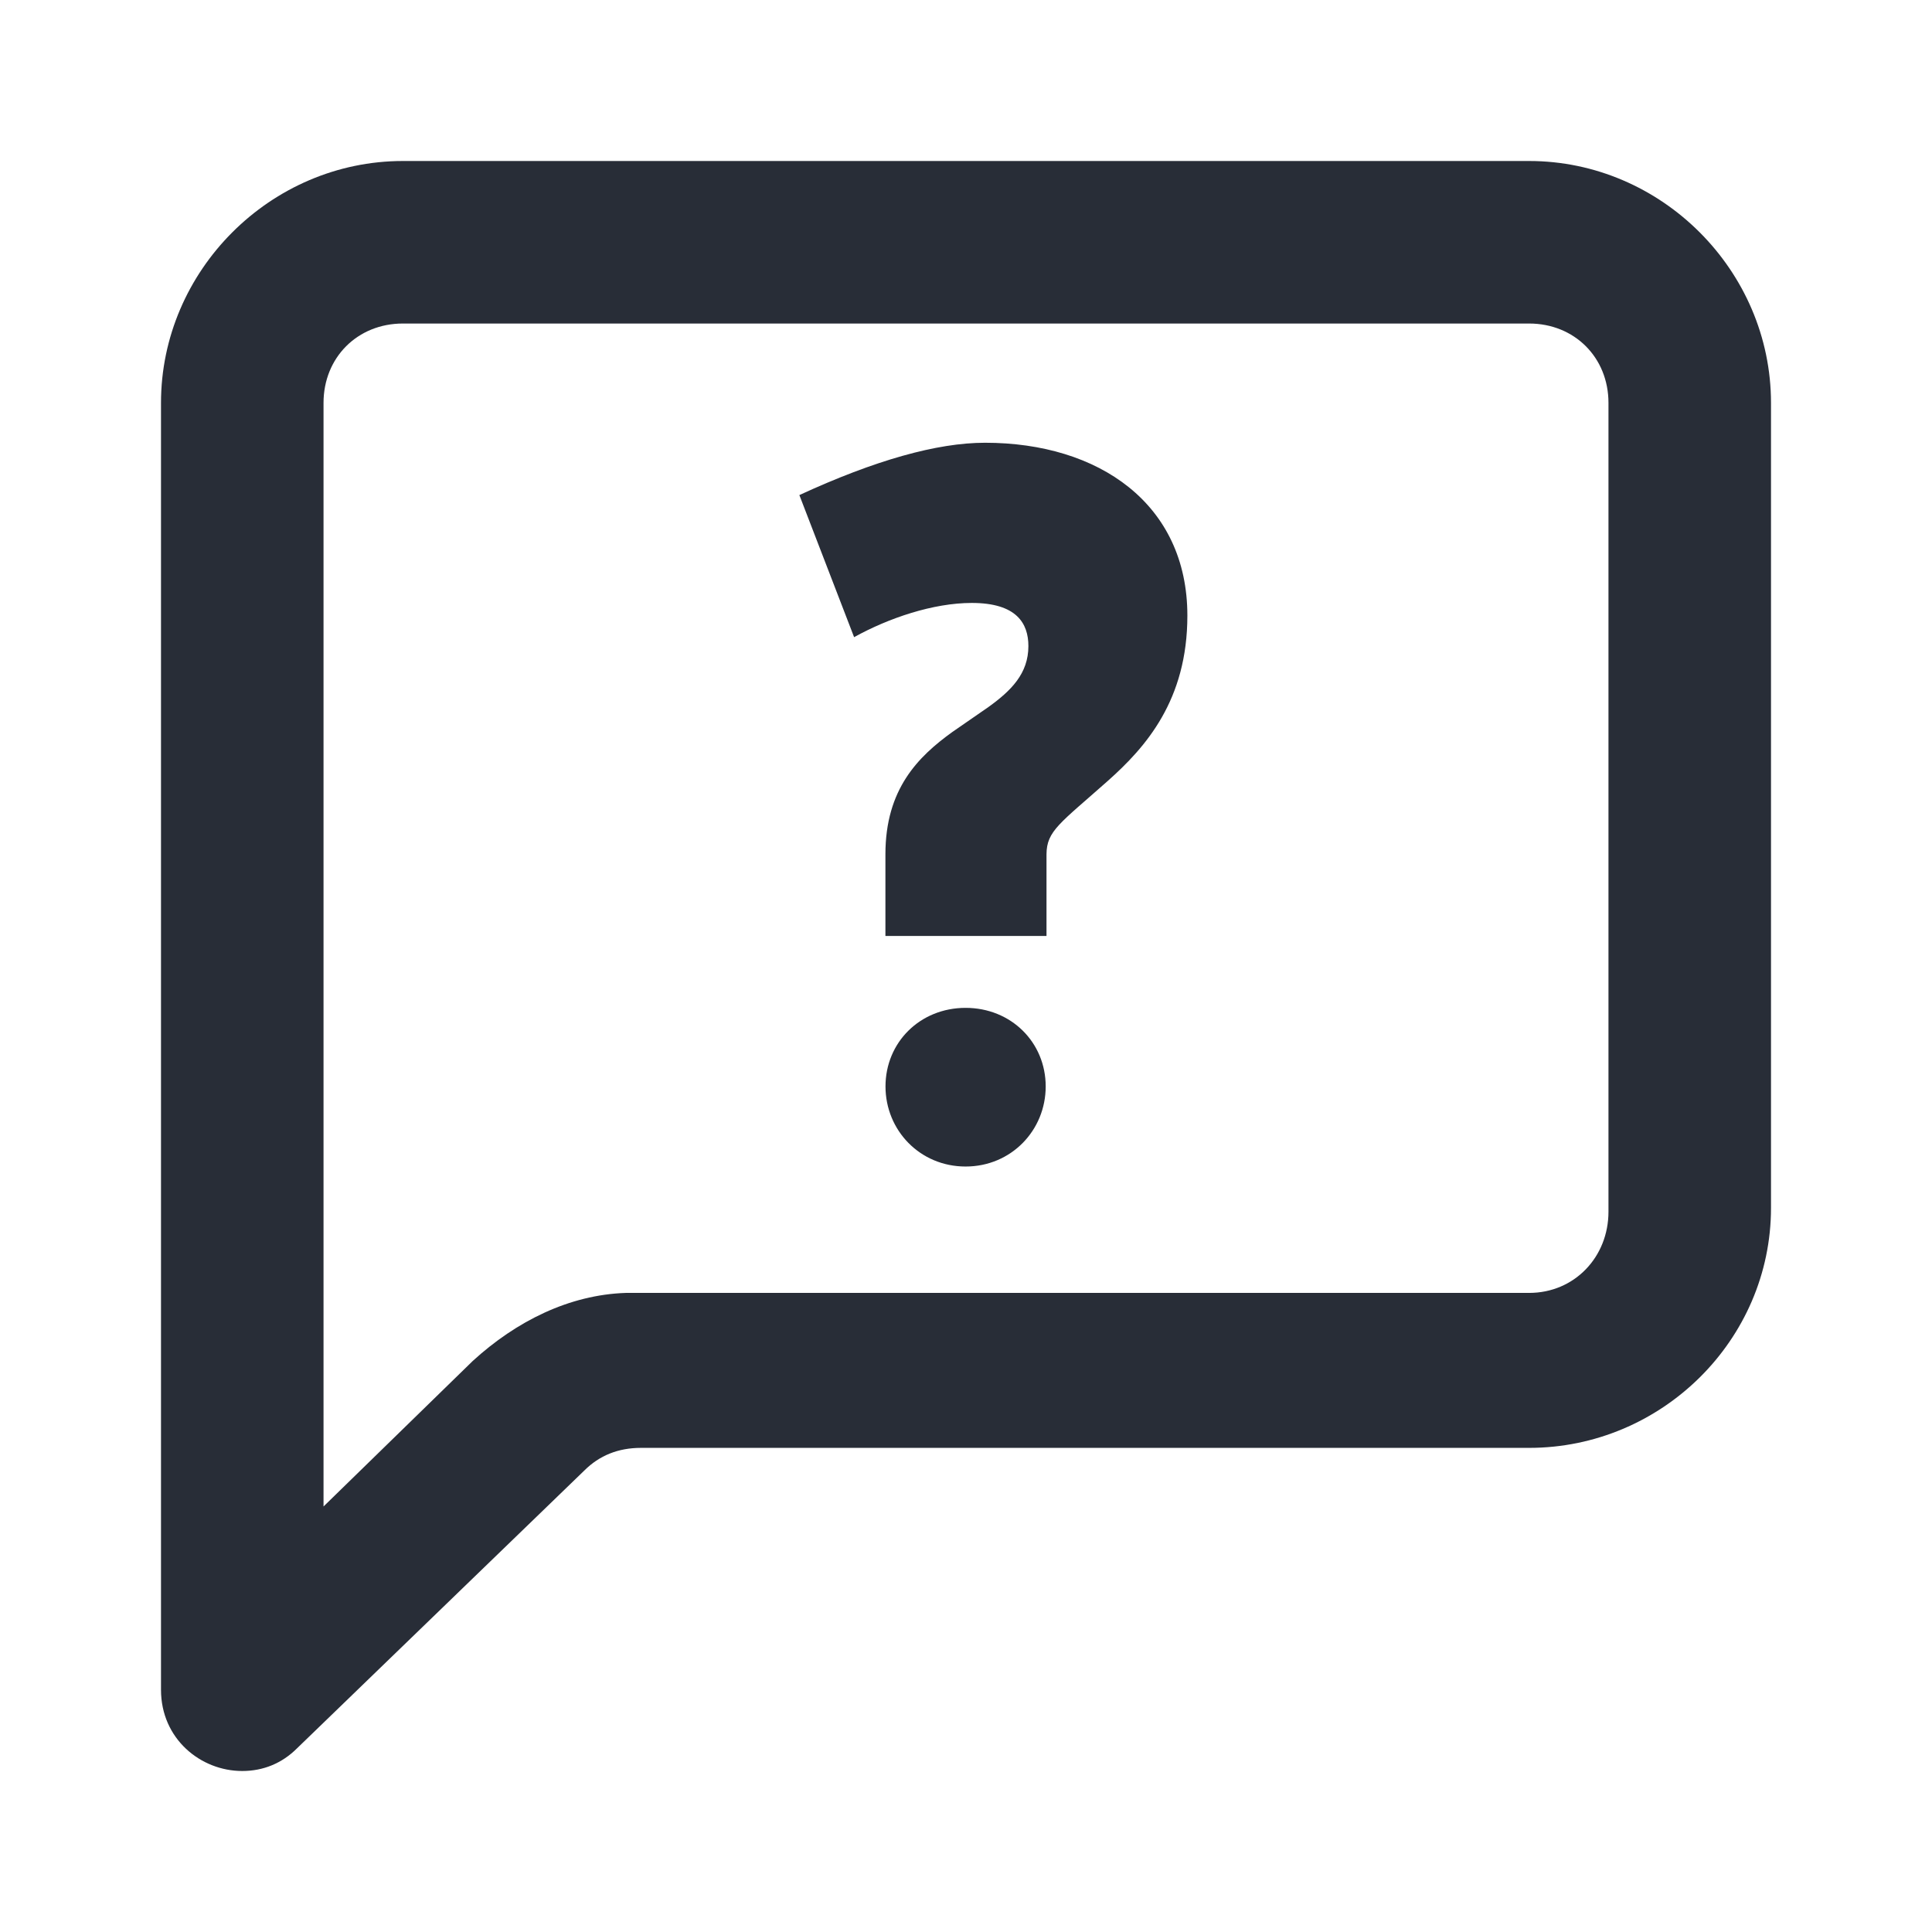 <svg width="24" height="24" viewBox="0 0 24 24" fill="none" xmlns="http://www.w3.org/2000/svg">
<path fill-rule="evenodd" clip-rule="evenodd" d="M18.995 2C20.639 2 22 3.361 22 5.005V15.005C22 16.648 20.639 17.986 18.995 17.986H7.962C7.681 17.986 7.446 18.08 7.258 18.268L3.69 21.718C3.502 21.906 3.268 22 3.009 22C2.493 22 2 21.601 2 20.991V5.005C2 3.361 3.361 2 5.005 2H18.995ZM18.995 4.019H5.005C4.441 4.019 4.019 4.441 4.019 5.005V18.714L5.873 16.906C6.413 16.413 7.07 16.084 7.775 16.061H18.995C19.559 16.061 19.981 15.615 19.981 15.052V5.005C19.981 4.441 19.559 4.019 18.995 4.019ZM11.995 12.52C12.561 12.52 12.99 12.949 12.99 13.496C12.99 14.042 12.561 14.491 11.995 14.491C11.429 14.491 11 14.042 11 13.496C11 12.949 11.429 12.52 11.995 12.52ZM12.237 5.5C13.653 5.5 14.75 6.261 14.75 7.647C14.75 8.698 14.234 9.281 13.76 9.702C13.168 10.228 13.002 10.32 13 10.612V11.627H10.999V10.612C10.999 9.802 11.405 9.4 11.829 9.094L12.28 8.782C12.56 8.58 12.775 8.368 12.775 8.026C12.775 7.744 12.629 7.49 12.072 7.49C11.593 7.49 11.04 7.677 10.61 7.915L9.93 6.15C10.87 5.717 11.639 5.5 12.237 5.5Z" fill="#282D37"/>
</svg>
